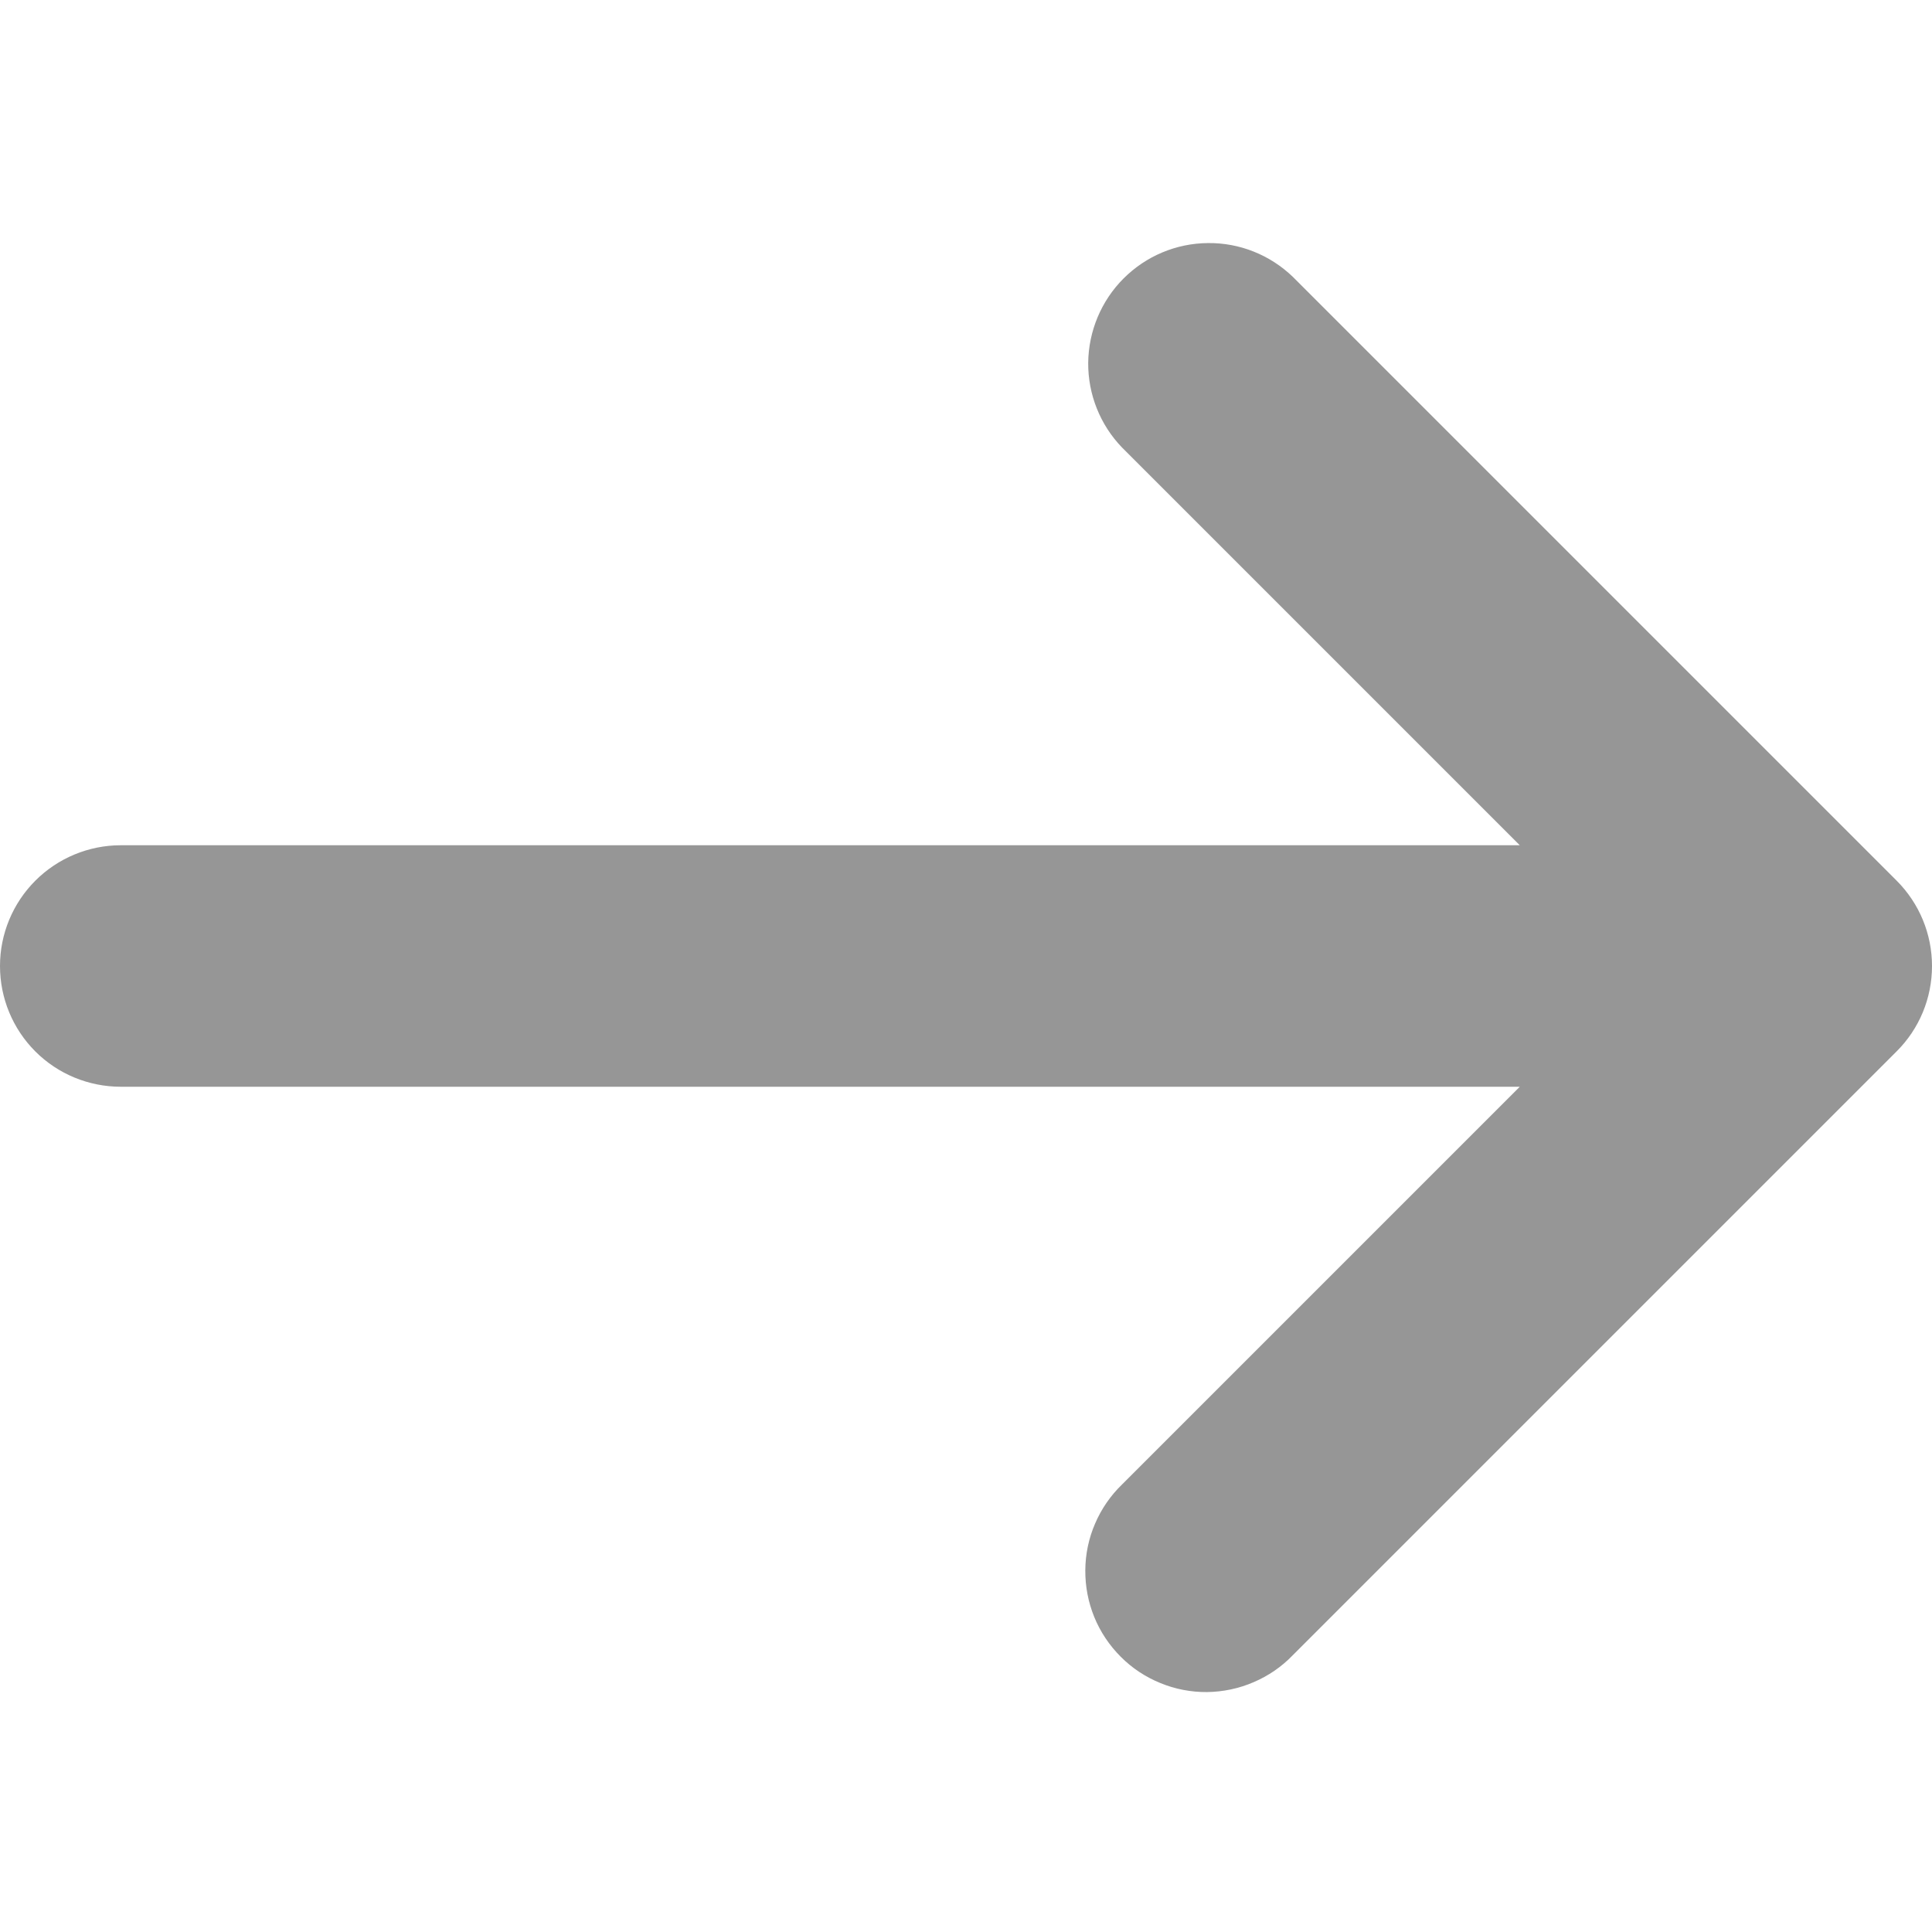 <svg width="16" height="16" viewBox="0 0 16 16" fill="none" xmlns="http://www.w3.org/2000/svg">
  <path
    d="M10.707 2.293C10.518 2.111 10.266 2.01 10.004 2.013C9.741 2.015 9.491 2.12 9.305 2.306C9.12 2.491 9.015 2.742 9.012 3.004C9.01 3.266 9.111 3.519 9.293 3.707L12.586 7H1C0.735 7 0.48 7.106 0.293 7.293C0.105 7.481 0 7.735 0 8C0 8.266 0.105 8.52 0.293 8.708C0.48 8.895 0.735 9 1 9H12.586L9.293 12.293C9.197 12.386 9.121 12.496 9.069 12.618C9.016 12.74 8.989 12.871 8.988 13.004C8.987 13.137 9.012 13.268 9.062 13.391C9.112 13.514 9.187 13.626 9.281 13.72C9.374 13.814 9.486 13.888 9.609 13.938C9.732 13.989 9.864 14.014 9.996 14.013C10.129 14.011 10.26 13.984 10.382 13.931C10.504 13.879 10.615 13.803 10.707 13.707L15.707 8.707C15.895 8.52 16 8.266 16 8C16 7.735 15.895 7.481 15.707 7.293L10.707 2.293Z"
    fill="#969696" />
</svg>